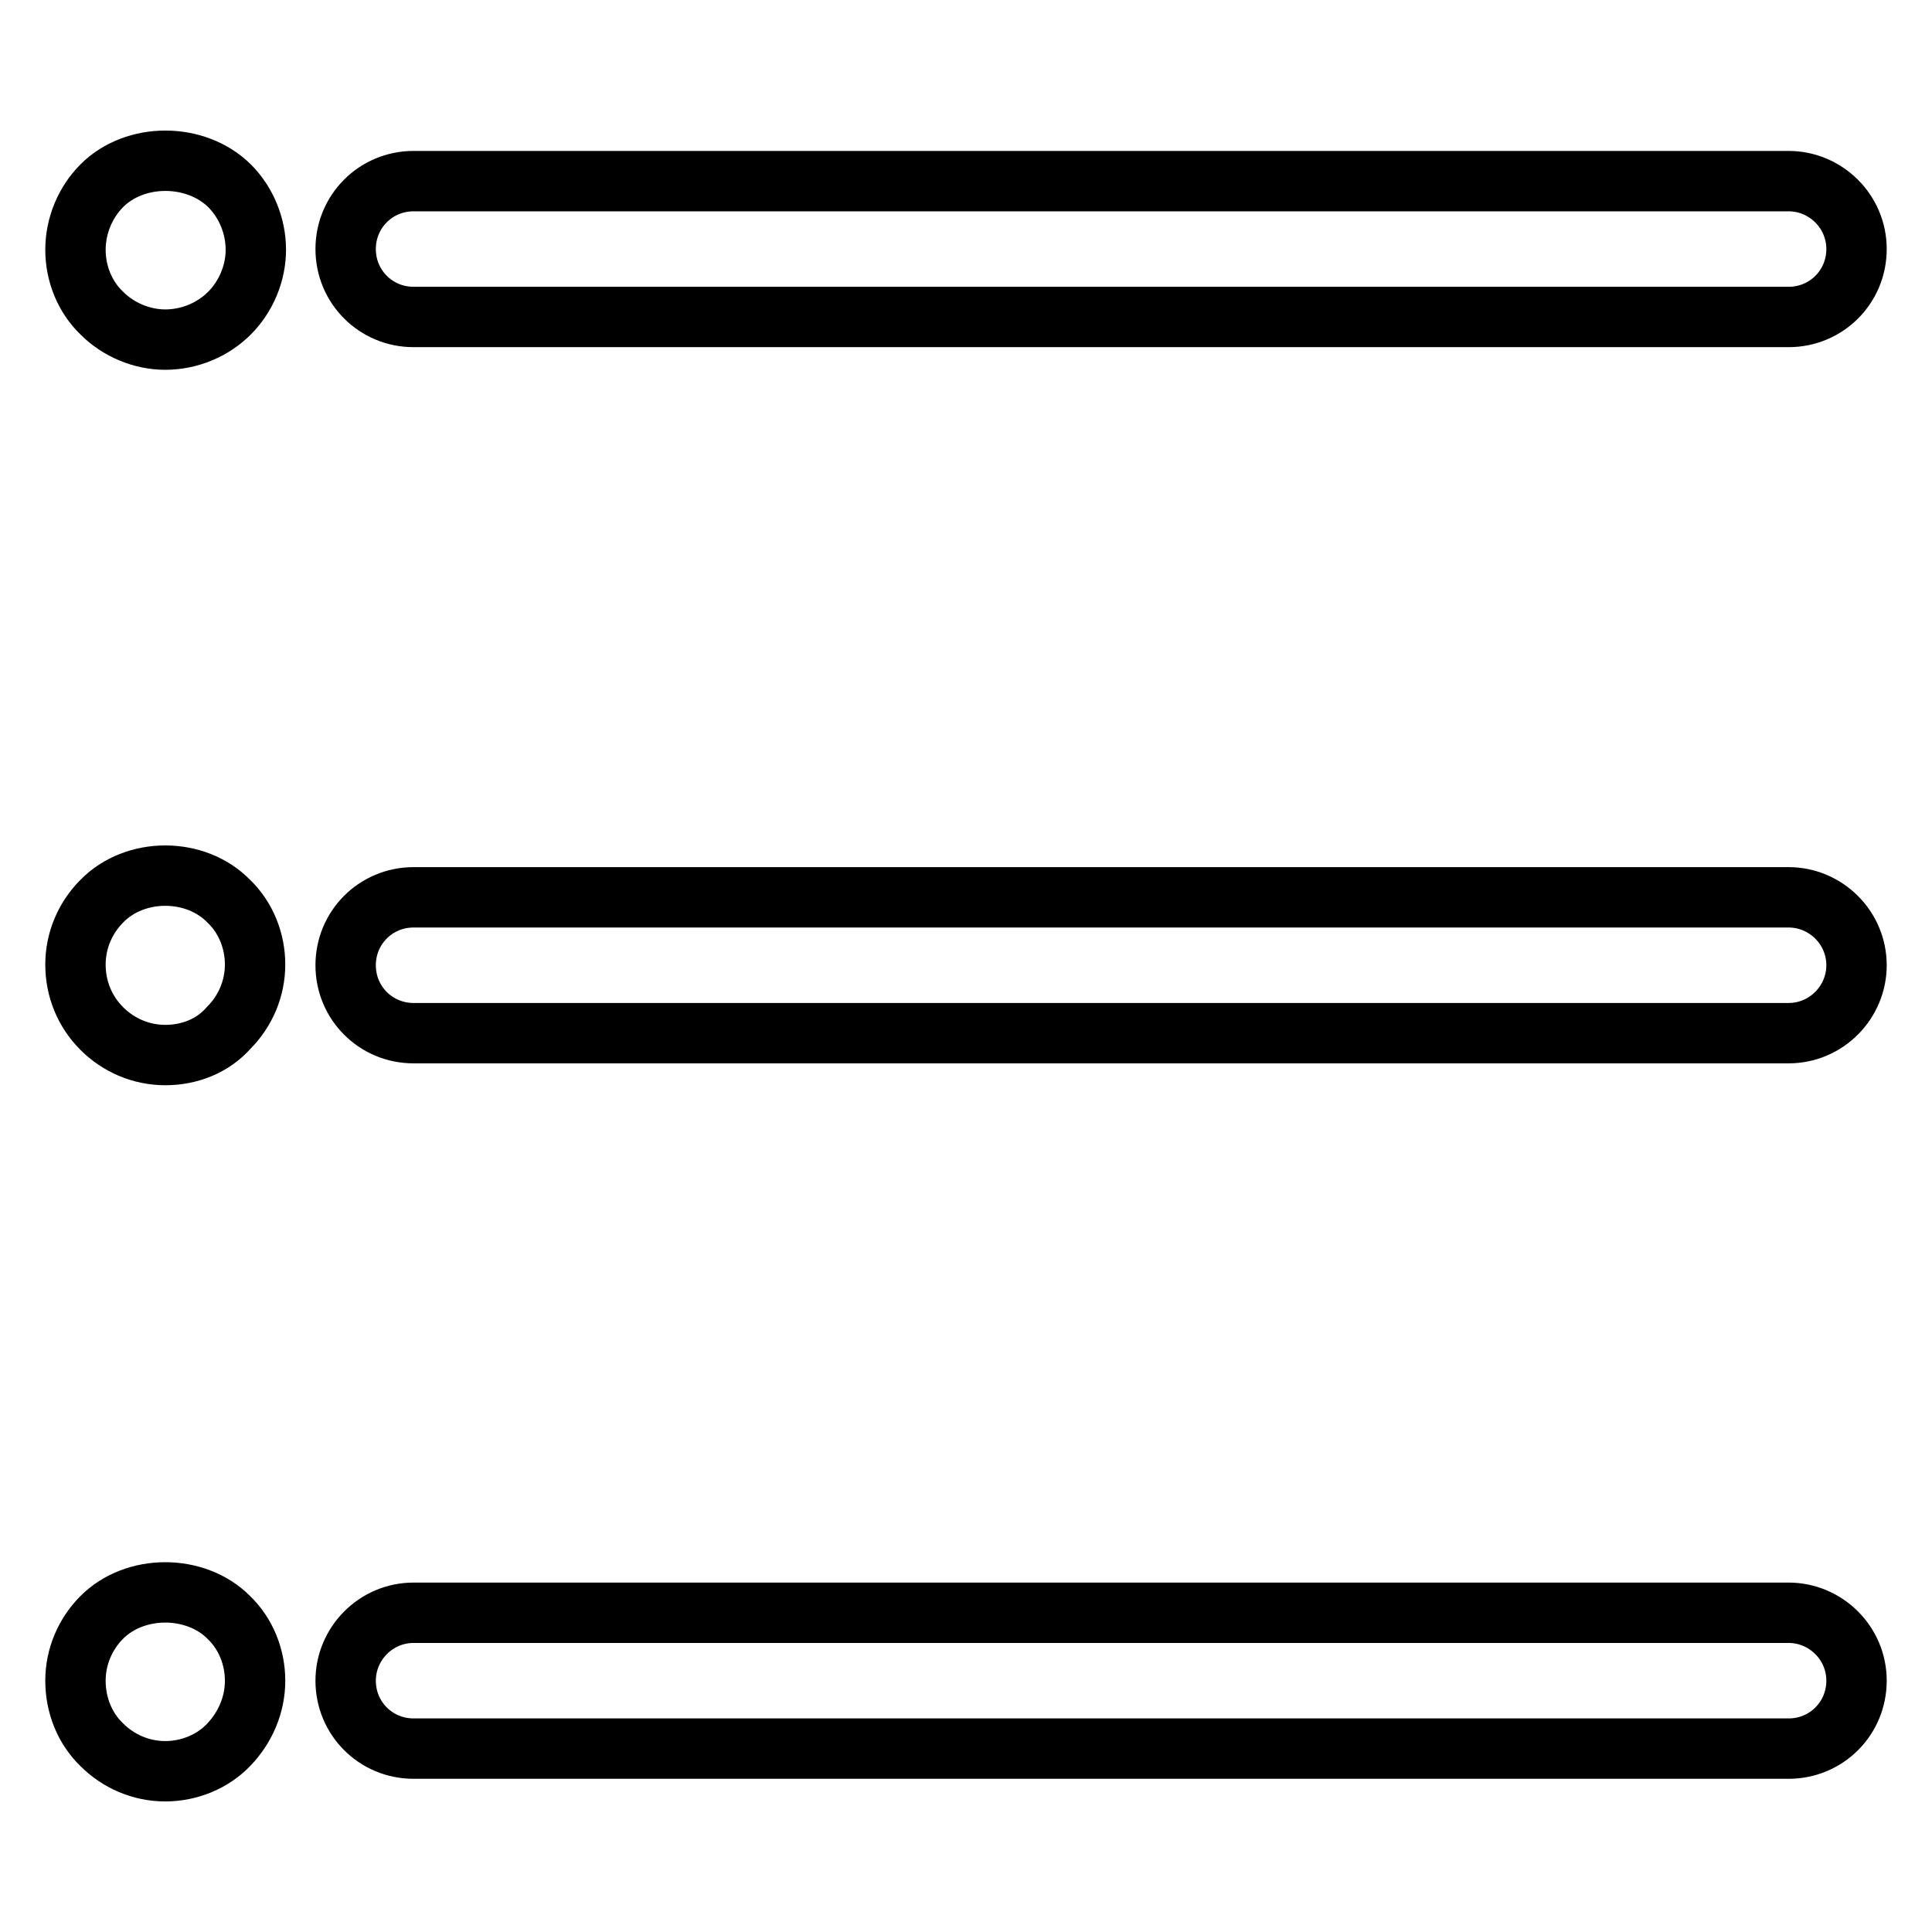 <?xml version="1.0" encoding="utf-8"?>
<!-- Svg Vector Icons : http://www.onlinewebfonts.com/icon -->
<!DOCTYPE svg PUBLIC "-//W3C//DTD SVG 1.1//EN" "http://www.w3.org/Graphics/SVG/1.1/DTD/svg11.dtd">
<svg version="1.1" xmlns="http://www.w3.org/2000/svg" xmlns:xlink="http://www.w3.org/1999/xlink" x="0px" y="0px" viewBox="0 0 256 256" enable-background="new 0 0 256 256" xml:space="preserve">
<g> <path stroke-width="8" fill-opacity="0" stroke="#000000"  d="M237,42H54.8c-5,0-9-4-9-9s4-9,9-9H237c4.9,0,9,4,9,9S242,42,237,42z M237,136.9H54.8c-5,0-9-4-9-9 c0-5,4-9,9-9H237c4.9,0,9,4,9,9C246,132.8,242,136.9,237,136.9z M237,231.7H54.8c-5,0-9-4-9-9c0-4.9,4-9,9-9H237c4.9,0,9,4,9,9 C246,227.7,242,231.7,237,231.7z M21.9,45c-3.1,0-6.2-1.3-8.4-3.5c-2.3-2.2-3.5-5.3-3.5-8.4c0-3.2,1.3-6.3,3.5-8.5 c4.4-4.4,12.4-4.4,16.9,0c2.2,2.2,3.5,5.3,3.5,8.5c0,3.1-1.3,6.2-3.5,8.4C28.2,43.7,25.1,45,21.9,45z M21.9,139.8 c-3.2,0-6.2-1.3-8.4-3.5c-2.3-2.3-3.5-5.3-3.5-8.5c0-3.2,1.3-6.2,3.5-8.4c4.4-4.5,12.4-4.5,16.8,0c2.3,2.2,3.5,5.3,3.5,8.4 c0,3.2-1.3,6.2-3.5,8.4C28.2,138.6,25.1,139.8,21.9,139.8z M21.9,234.7c-3.2,0-6.2-1.3-8.4-3.5c-2.3-2.2-3.5-5.3-3.5-8.5 c0-3.2,1.3-6.2,3.5-8.4c4.4-4.4,12.4-4.4,16.8,0c2.3,2.2,3.5,5.3,3.5,8.4c0,3.2-1.3,6.2-3.5,8.5C28.2,233.4,25.1,234.7,21.9,234.7z "/></g>
</svg>